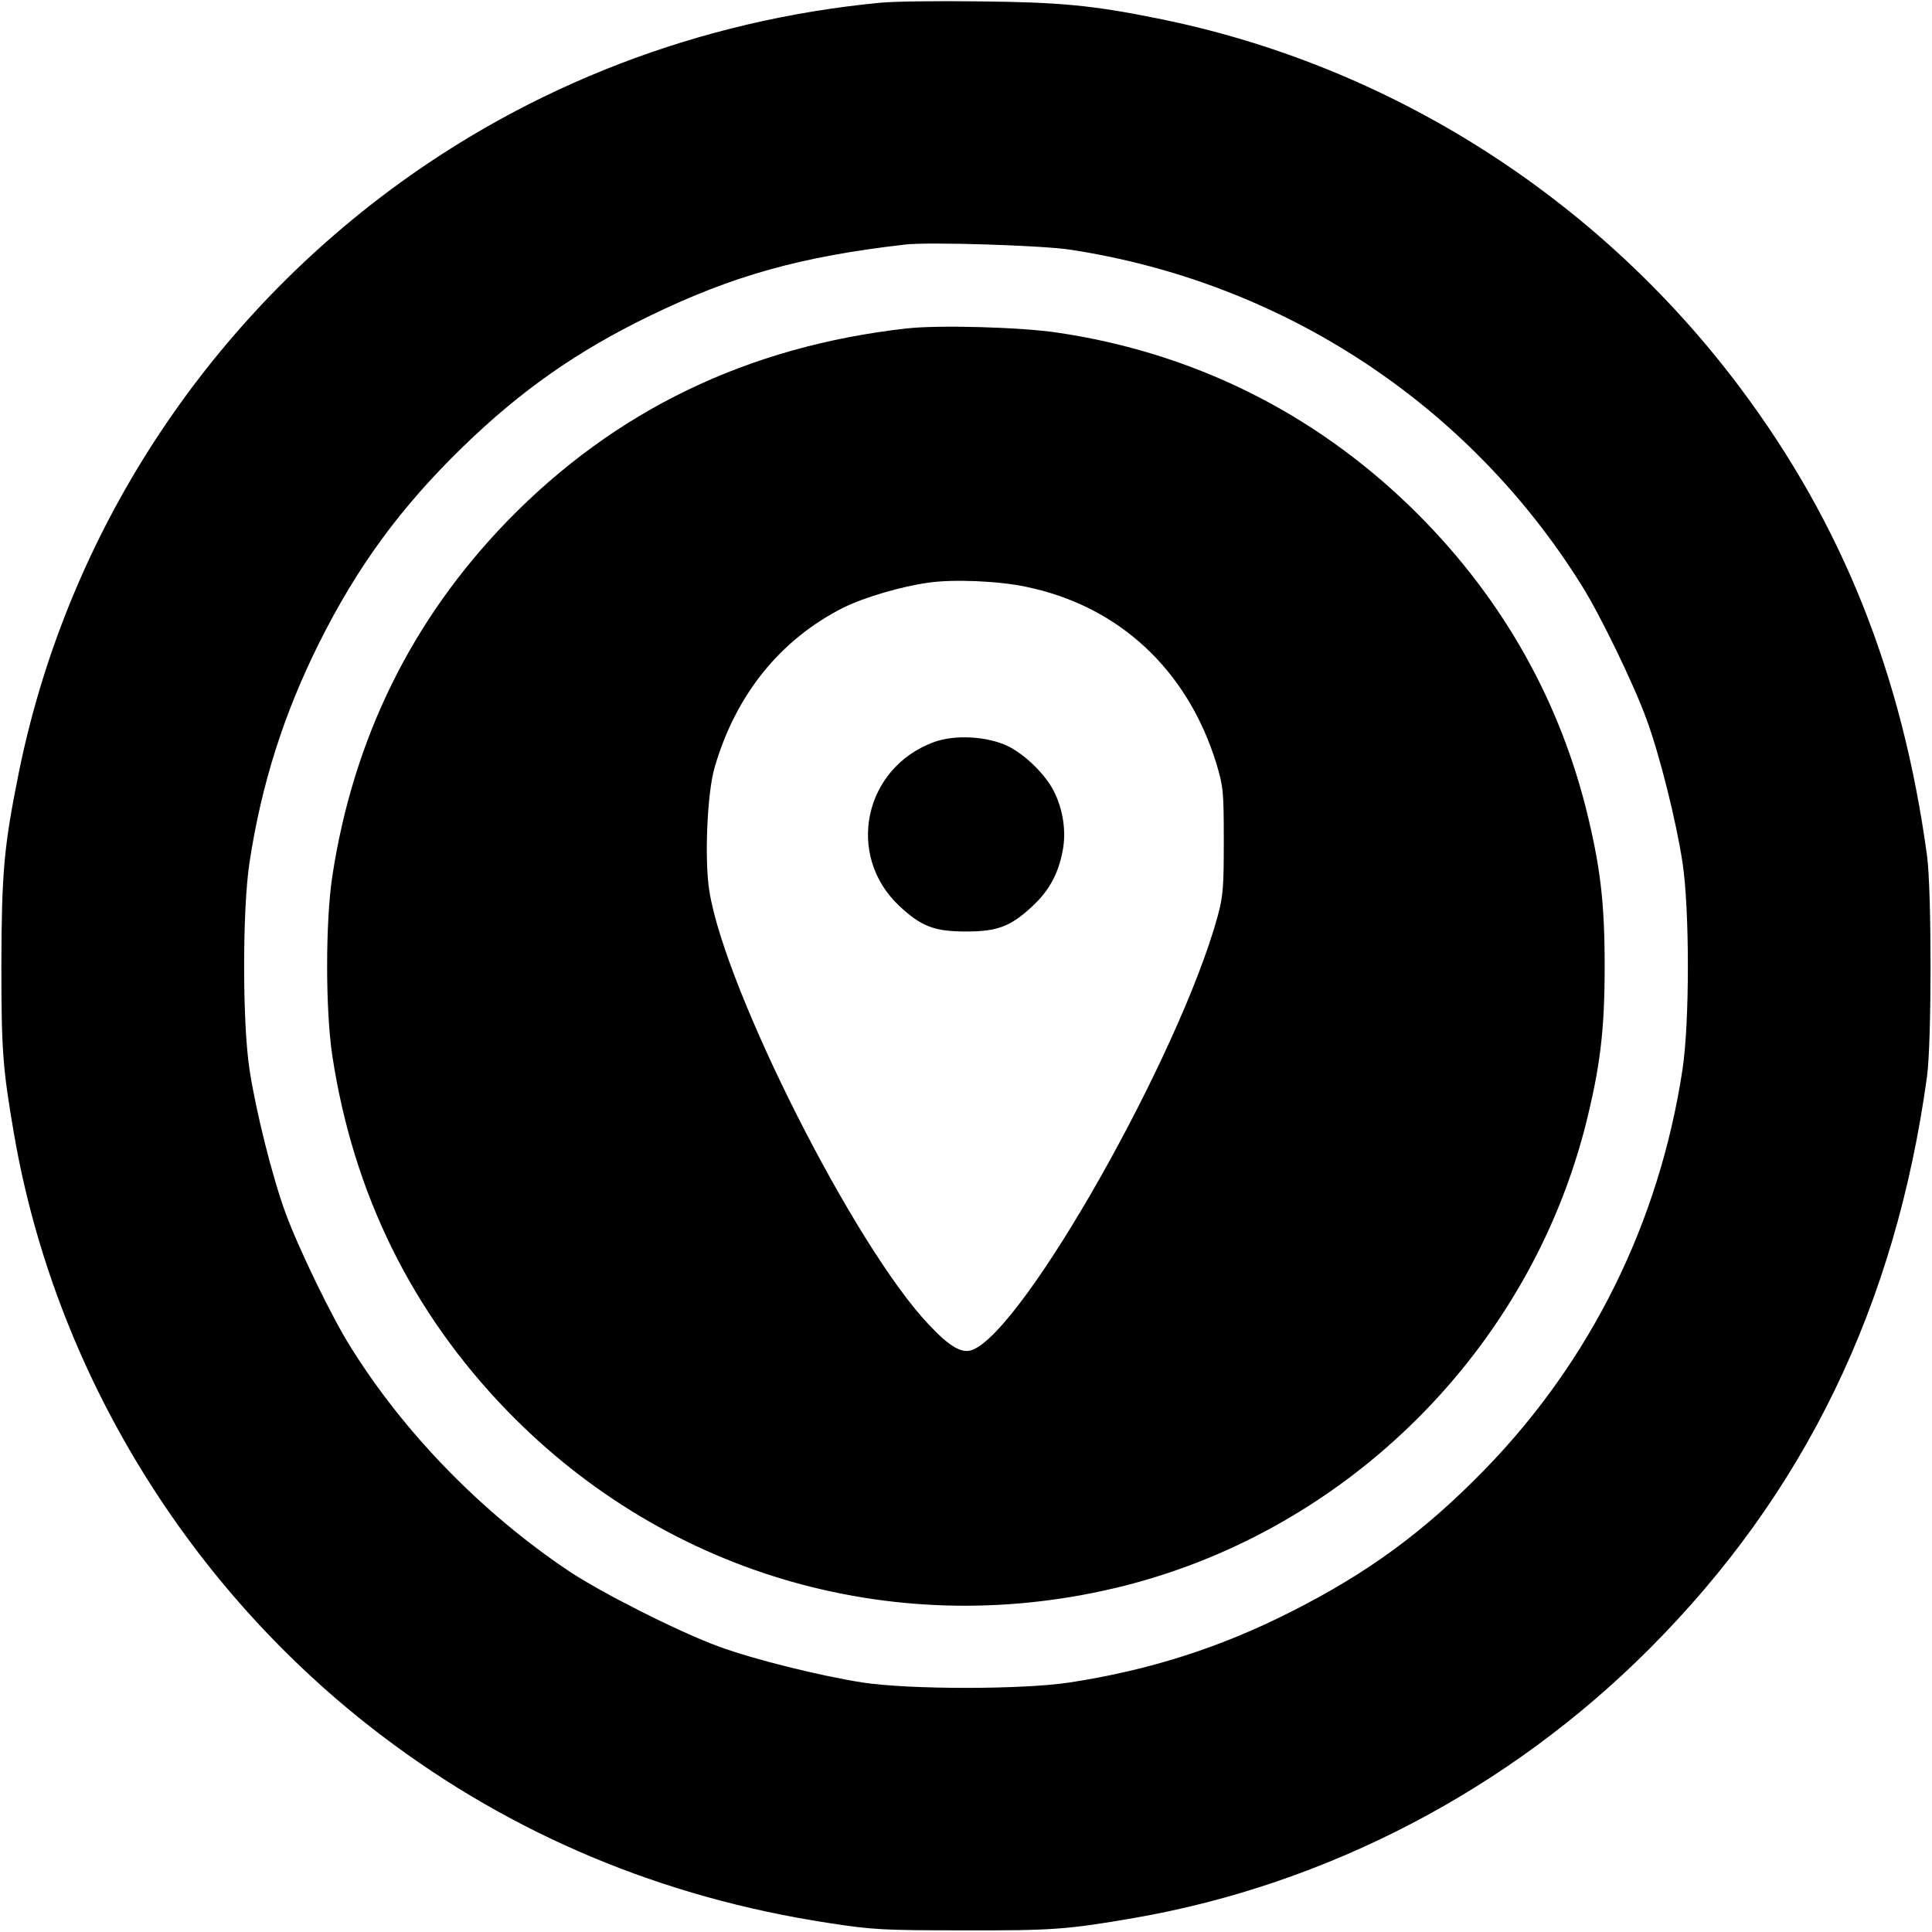 <?xml version="1.0" standalone="no"?>
<!DOCTYPE svg PUBLIC "-//W3C//DTD SVG 20010904//EN"
 "http://www.w3.org/TR/2001/REC-SVG-20010904/DTD/svg10.dtd">
<svg version="1.0" xmlns="http://www.w3.org/2000/svg"
 width="700pt" height="700pt" viewBox="0 0 700 700"
 preserveAspectRatio="xMidYMid meet">
<g transform="translate(0,700) scale(0.1,-0.1)"
fill="#000000" stroke="none">
<path d="M3188 6990 c-654 -63 -1267 -299 -1783 -685 -693 -519 -1171 -1273
-1339 -2115 -52 -259 -60 -354 -61 -685 0 -315 5 -376 46 -615 148 -857 632
-1648 1334 -2180 472 -358 1014 -585 1615 -677 161 -25 201 -27 490 -27 321
-1 378 3 620 45 698 121 1357 465 1865 974 563 563 893 1244 1007 2075 17 128
17 672 0 800 -90 658 -307 1201 -677 1695 -519 693 -1276 1172 -2115 1339
-233 47 -351 58 -640 61 -151 2 -314 0 -362 -5z m692 -895 c769 -118 1441
-560 1850 -1215 68 -108 188 -356 235 -484 48 -130 108 -370 131 -521 26 -170
26 -580 0 -750 -84 -553 -331 -1053 -716 -1449 -218 -224 -423 -375 -705 -517
-257 -130 -513 -211 -800 -255 -171 -26 -580 -26 -750 0 -153 24 -392 83 -520
130 -145 53 -424 194 -543 273 -316 212 -597 500 -792 813 -68 108 -188 356
-235 484 -48 130 -108 370 -131 521 -26 170 -26 580 0 750 43 283 124 538 252
795 139 278 295 491 520 710 211 205 415 348 679 476 301 146 549 215 925 258
84 10 500 -3 600 -19z"/>
<path d="M3285 5810 c-577 -65 -1057 -297 -1447 -698 -346 -357 -558 -788
-634 -1287 -25 -166 -25 -484 0 -650 76 -499 288 -930 634 -1287 584 -602
1424 -839 2238 -633 813 207 1462 856 1669 1669 53 212 69 343 69 576 0 233
-16 364 -69 576 -106 415 -320 782 -635 1088 -354 343 -790 559 -1280 631
-134 20 -430 28 -545 15z m432 -936 c336 -69 585 -300 690 -640 25 -84 27
-100 27 -279 0 -167 -2 -200 -22 -274 -137 -501 -701 -1500 -889 -1572 -38
-14 -81 10 -158 92 -268 282 -738 1212 -795 1571 -18 114 -8 353 19 447 77
265 239 465 468 580 75 37 211 77 308 90 90 13 254 6 352 -15z"/>
<path d="M3383 4311 c-254 -94 -320 -411 -124 -594 79 -74 127 -92 241 -92
114 0 162 18 241 92 60 56 93 116 109 199 14 70 2 151 -32 218 -31 61 -105
133 -167 163 -76 36 -192 42 -268 14z"/>
</g>
</svg>
